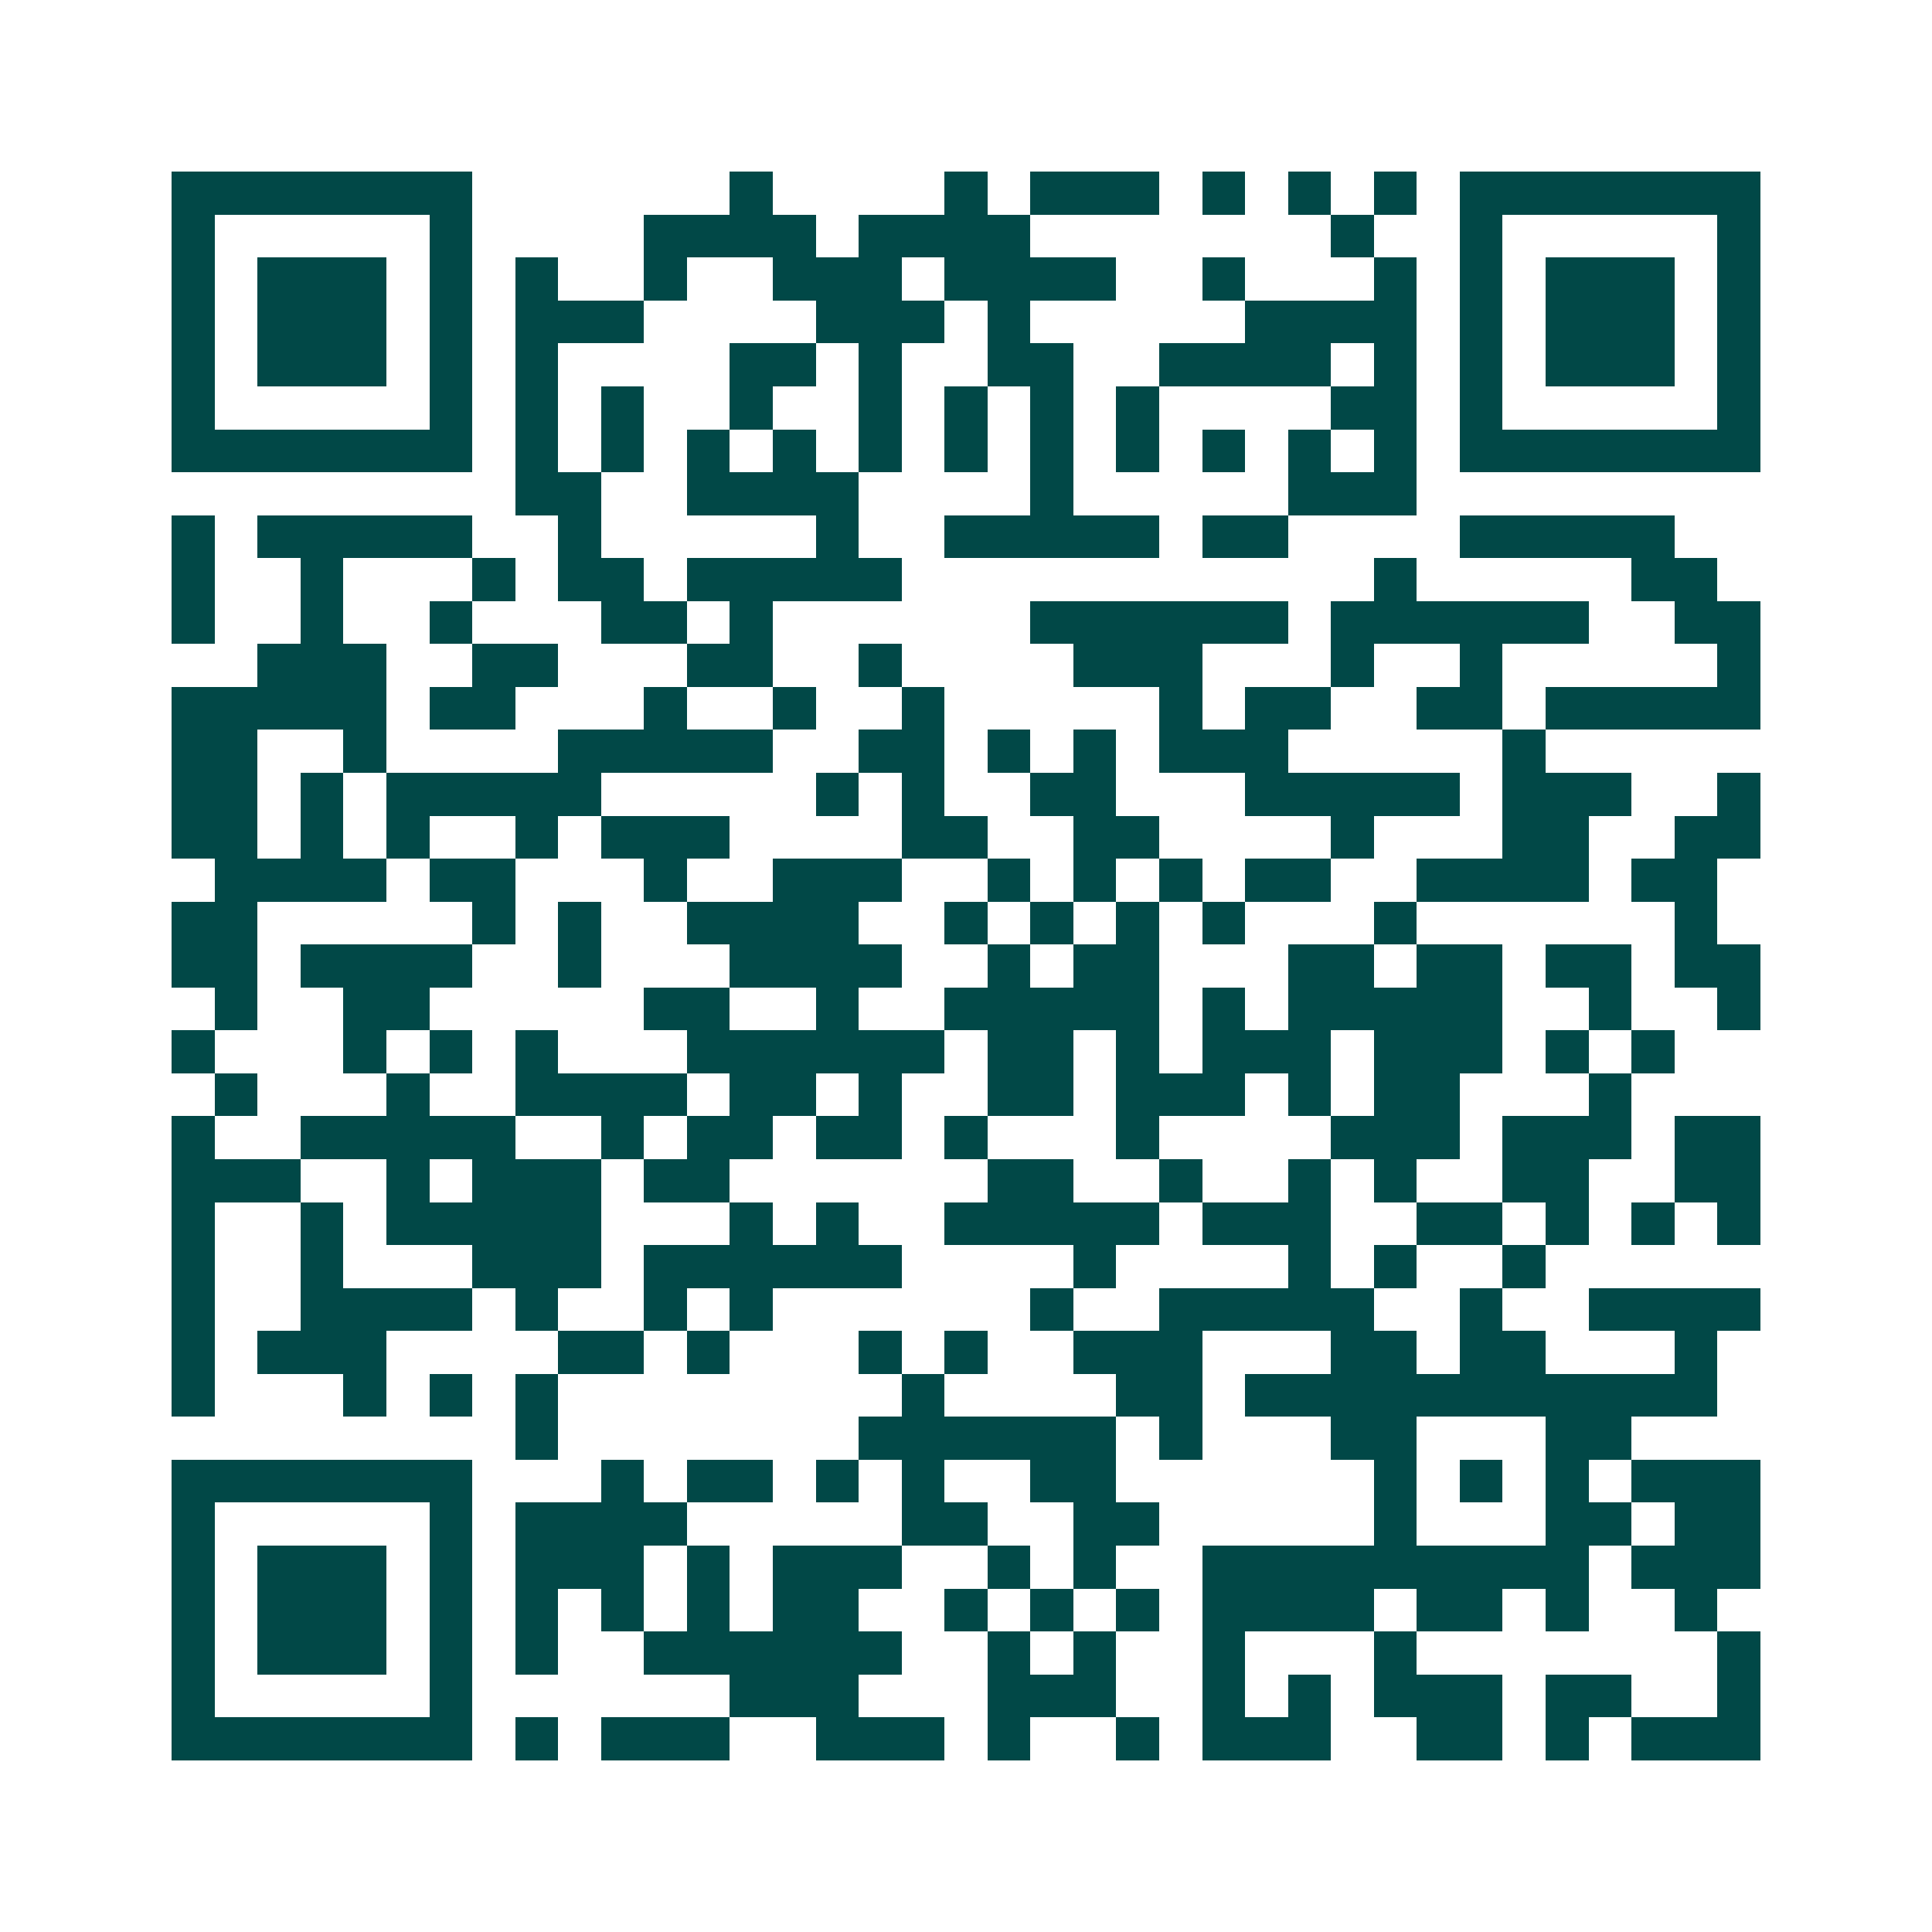 <svg xmlns="http://www.w3.org/2000/svg" width="200" height="200" viewBox="0 0 45 45" shape-rendering="crispEdges"><path fill="#ffffff" d="M0 0h45v45H0z"/><path stroke="#014847" d="M4 4.5h7m6 0h1m4 0h1m1 0h3m1 0h1m1 0h1m1 0h1m1 0h7M4 5.5h1m5 0h1m4 0h4m1 0h4m7 0h1m2 0h1m5 0h1M4 6.5h1m1 0h3m1 0h1m1 0h1m2 0h1m2 0h3m1 0h4m2 0h1m3 0h1m1 0h1m1 0h3m1 0h1M4 7.5h1m1 0h3m1 0h1m1 0h3m4 0h3m1 0h1m5 0h4m1 0h1m1 0h3m1 0h1M4 8.5h1m1 0h3m1 0h1m1 0h1m4 0h2m1 0h1m2 0h2m2 0h4m1 0h1m1 0h1m1 0h3m1 0h1M4 9.5h1m5 0h1m1 0h1m1 0h1m2 0h1m2 0h1m1 0h1m1 0h1m1 0h1m4 0h2m1 0h1m5 0h1M4 10.5h7m1 0h1m1 0h1m1 0h1m1 0h1m1 0h1m1 0h1m1 0h1m1 0h1m1 0h1m1 0h1m1 0h1m1 0h7M12 11.5h2m2 0h4m4 0h1m5 0h3M4 12.5h1m1 0h5m2 0h1m5 0h1m2 0h5m1 0h2m4 0h5M4 13.5h1m2 0h1m3 0h1m1 0h2m1 0h5m11 0h1m5 0h2M4 14.5h1m2 0h1m2 0h1m3 0h2m1 0h1m6 0h6m1 0h6m2 0h2M6 15.5h3m2 0h2m3 0h2m2 0h1m4 0h3m3 0h1m2 0h1m5 0h1M4 16.5h5m1 0h2m3 0h1m2 0h1m2 0h1m5 0h1m1 0h2m2 0h2m1 0h5M4 17.5h2m2 0h1m4 0h5m2 0h2m1 0h1m1 0h1m1 0h3m5 0h1M4 18.5h2m1 0h1m1 0h5m5 0h1m1 0h1m2 0h2m3 0h5m1 0h3m2 0h1M4 19.5h2m1 0h1m1 0h1m2 0h1m1 0h3m4 0h2m2 0h2m4 0h1m3 0h2m2 0h2M5 20.5h4m1 0h2m3 0h1m2 0h3m2 0h1m1 0h1m1 0h1m1 0h2m2 0h4m1 0h2M4 21.5h2m5 0h1m1 0h1m2 0h4m2 0h1m1 0h1m1 0h1m1 0h1m3 0h1m6 0h1M4 22.5h2m1 0h4m2 0h1m3 0h4m2 0h1m1 0h2m3 0h2m1 0h2m1 0h2m1 0h2M5 23.5h1m2 0h2m5 0h2m2 0h1m2 0h5m1 0h1m1 0h5m2 0h1m2 0h1M4 24.5h1m3 0h1m1 0h1m1 0h1m3 0h6m1 0h2m1 0h1m1 0h3m1 0h3m1 0h1m1 0h1M5 25.5h1m3 0h1m2 0h4m1 0h2m1 0h1m2 0h2m1 0h3m1 0h1m1 0h2m3 0h1M4 26.5h1m2 0h5m2 0h1m1 0h2m1 0h2m1 0h1m3 0h1m4 0h3m1 0h3m1 0h2M4 27.5h3m2 0h1m1 0h3m1 0h2m6 0h2m2 0h1m2 0h1m1 0h1m2 0h2m2 0h2M4 28.5h1m2 0h1m1 0h5m3 0h1m1 0h1m2 0h5m1 0h3m2 0h2m1 0h1m1 0h1m1 0h1M4 29.5h1m2 0h1m3 0h3m1 0h6m4 0h1m4 0h1m1 0h1m2 0h1M4 30.5h1m2 0h4m1 0h1m2 0h1m1 0h1m6 0h1m2 0h5m2 0h1m2 0h4M4 31.5h1m1 0h3m4 0h2m1 0h1m3 0h1m1 0h1m2 0h3m3 0h2m1 0h2m3 0h1M4 32.5h1m3 0h1m1 0h1m1 0h1m8 0h1m4 0h2m1 0h11M12 33.5h1m7 0h6m1 0h1m3 0h2m3 0h2M4 34.5h7m3 0h1m1 0h2m1 0h1m1 0h1m2 0h2m6 0h1m1 0h1m1 0h1m1 0h3M4 35.5h1m5 0h1m1 0h4m5 0h2m2 0h2m5 0h1m3 0h2m1 0h2M4 36.5h1m1 0h3m1 0h1m1 0h3m1 0h1m1 0h3m2 0h1m1 0h1m2 0h9m1 0h3M4 37.5h1m1 0h3m1 0h1m1 0h1m1 0h1m1 0h1m1 0h2m2 0h1m1 0h1m1 0h1m1 0h4m1 0h2m1 0h1m2 0h1M4 38.5h1m1 0h3m1 0h1m1 0h1m2 0h6m2 0h1m1 0h1m2 0h1m3 0h1m7 0h1M4 39.5h1m5 0h1m6 0h3m3 0h3m2 0h1m1 0h1m1 0h3m1 0h2m2 0h1M4 40.5h7m1 0h1m1 0h3m2 0h3m1 0h1m2 0h1m1 0h3m2 0h2m1 0h1m1 0h3"/></svg>
